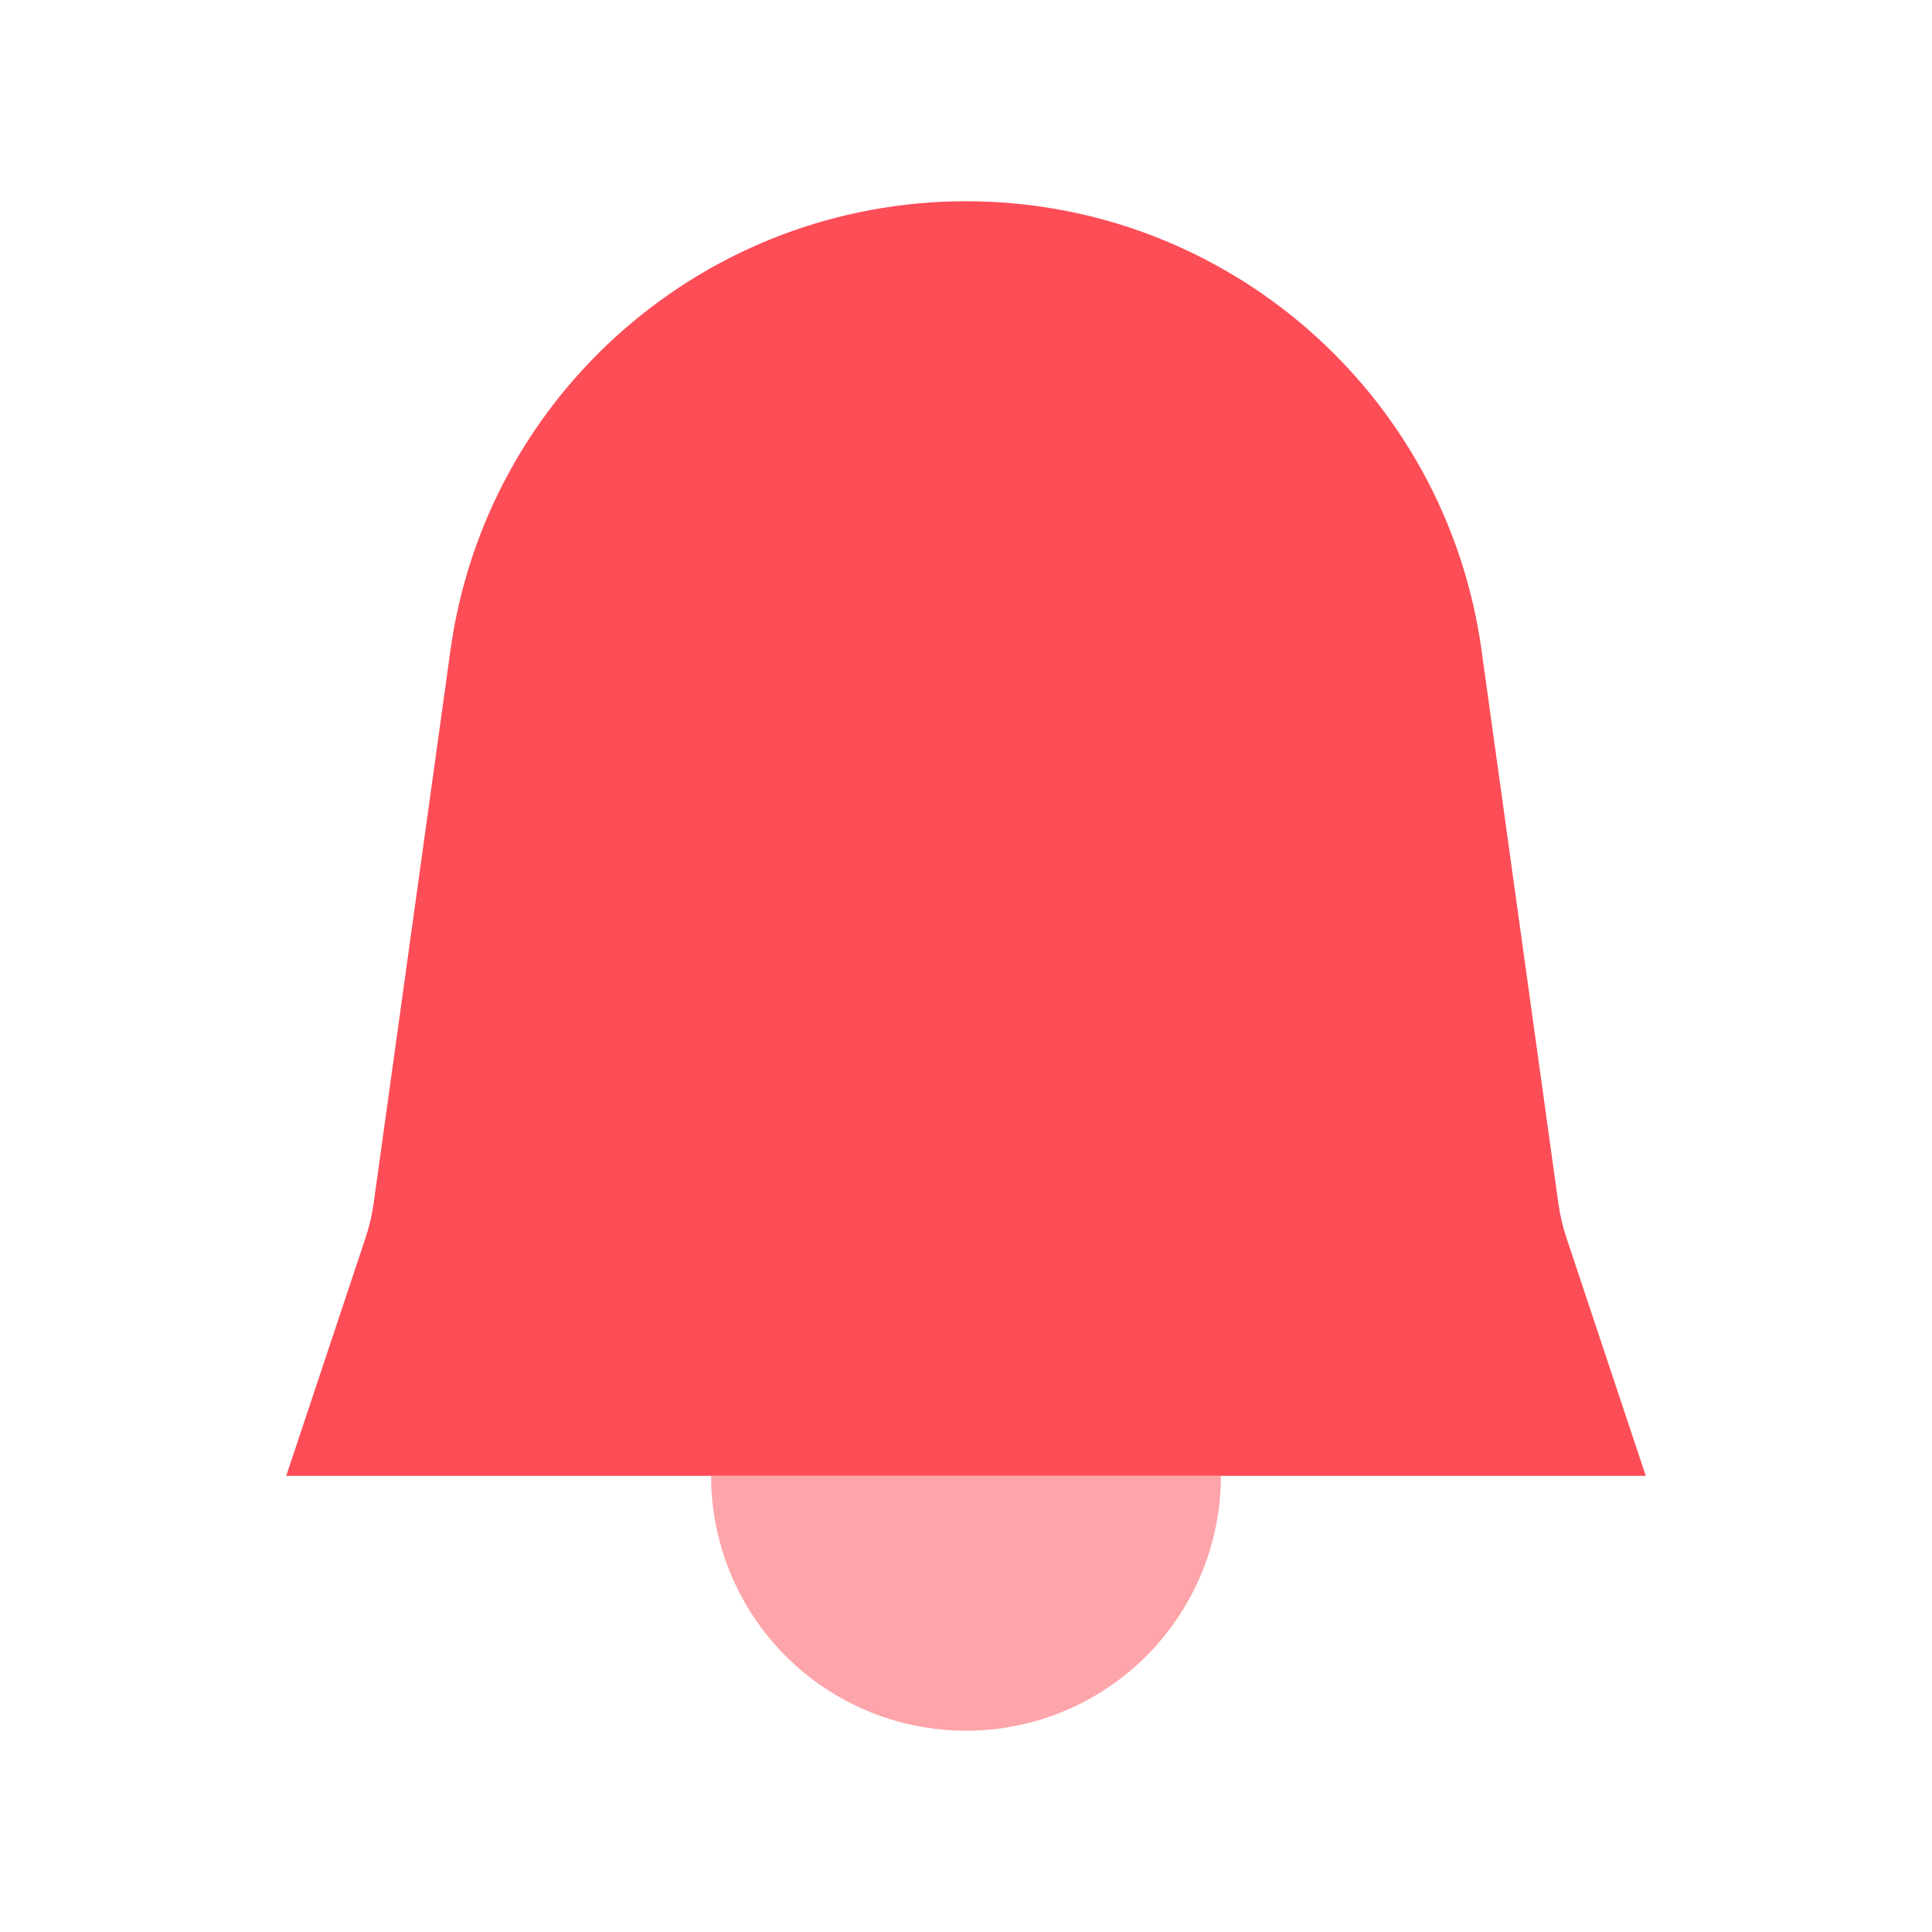 <?xml version="1.0" encoding="UTF-8"?> <svg xmlns="http://www.w3.org/2000/svg" width="72" height="72" viewBox="0 0 72 72" fill="none"><path d="M16.788 24.228C18.12 14.639 26.319 7.5 36 7.5C45.681 7.5 53.88 14.639 55.212 24.228L58.075 44.842C58.136 45.28 58.237 45.711 58.377 46.131L61.333 55H10.667L13.623 46.131C13.763 45.711 13.864 45.28 13.925 44.842L16.788 24.228Z" fill="#FD4D57"></path><path opacity="0.5" d="M26.5 55C26.5 57.52 27.501 59.936 29.282 61.718C31.064 63.499 33.48 64.5 36 64.5C38.52 64.5 40.936 63.499 42.718 61.718C44.499 59.936 45.5 57.52 45.5 55L26.5 55Z" fill="#FD4D57"></path></svg> 